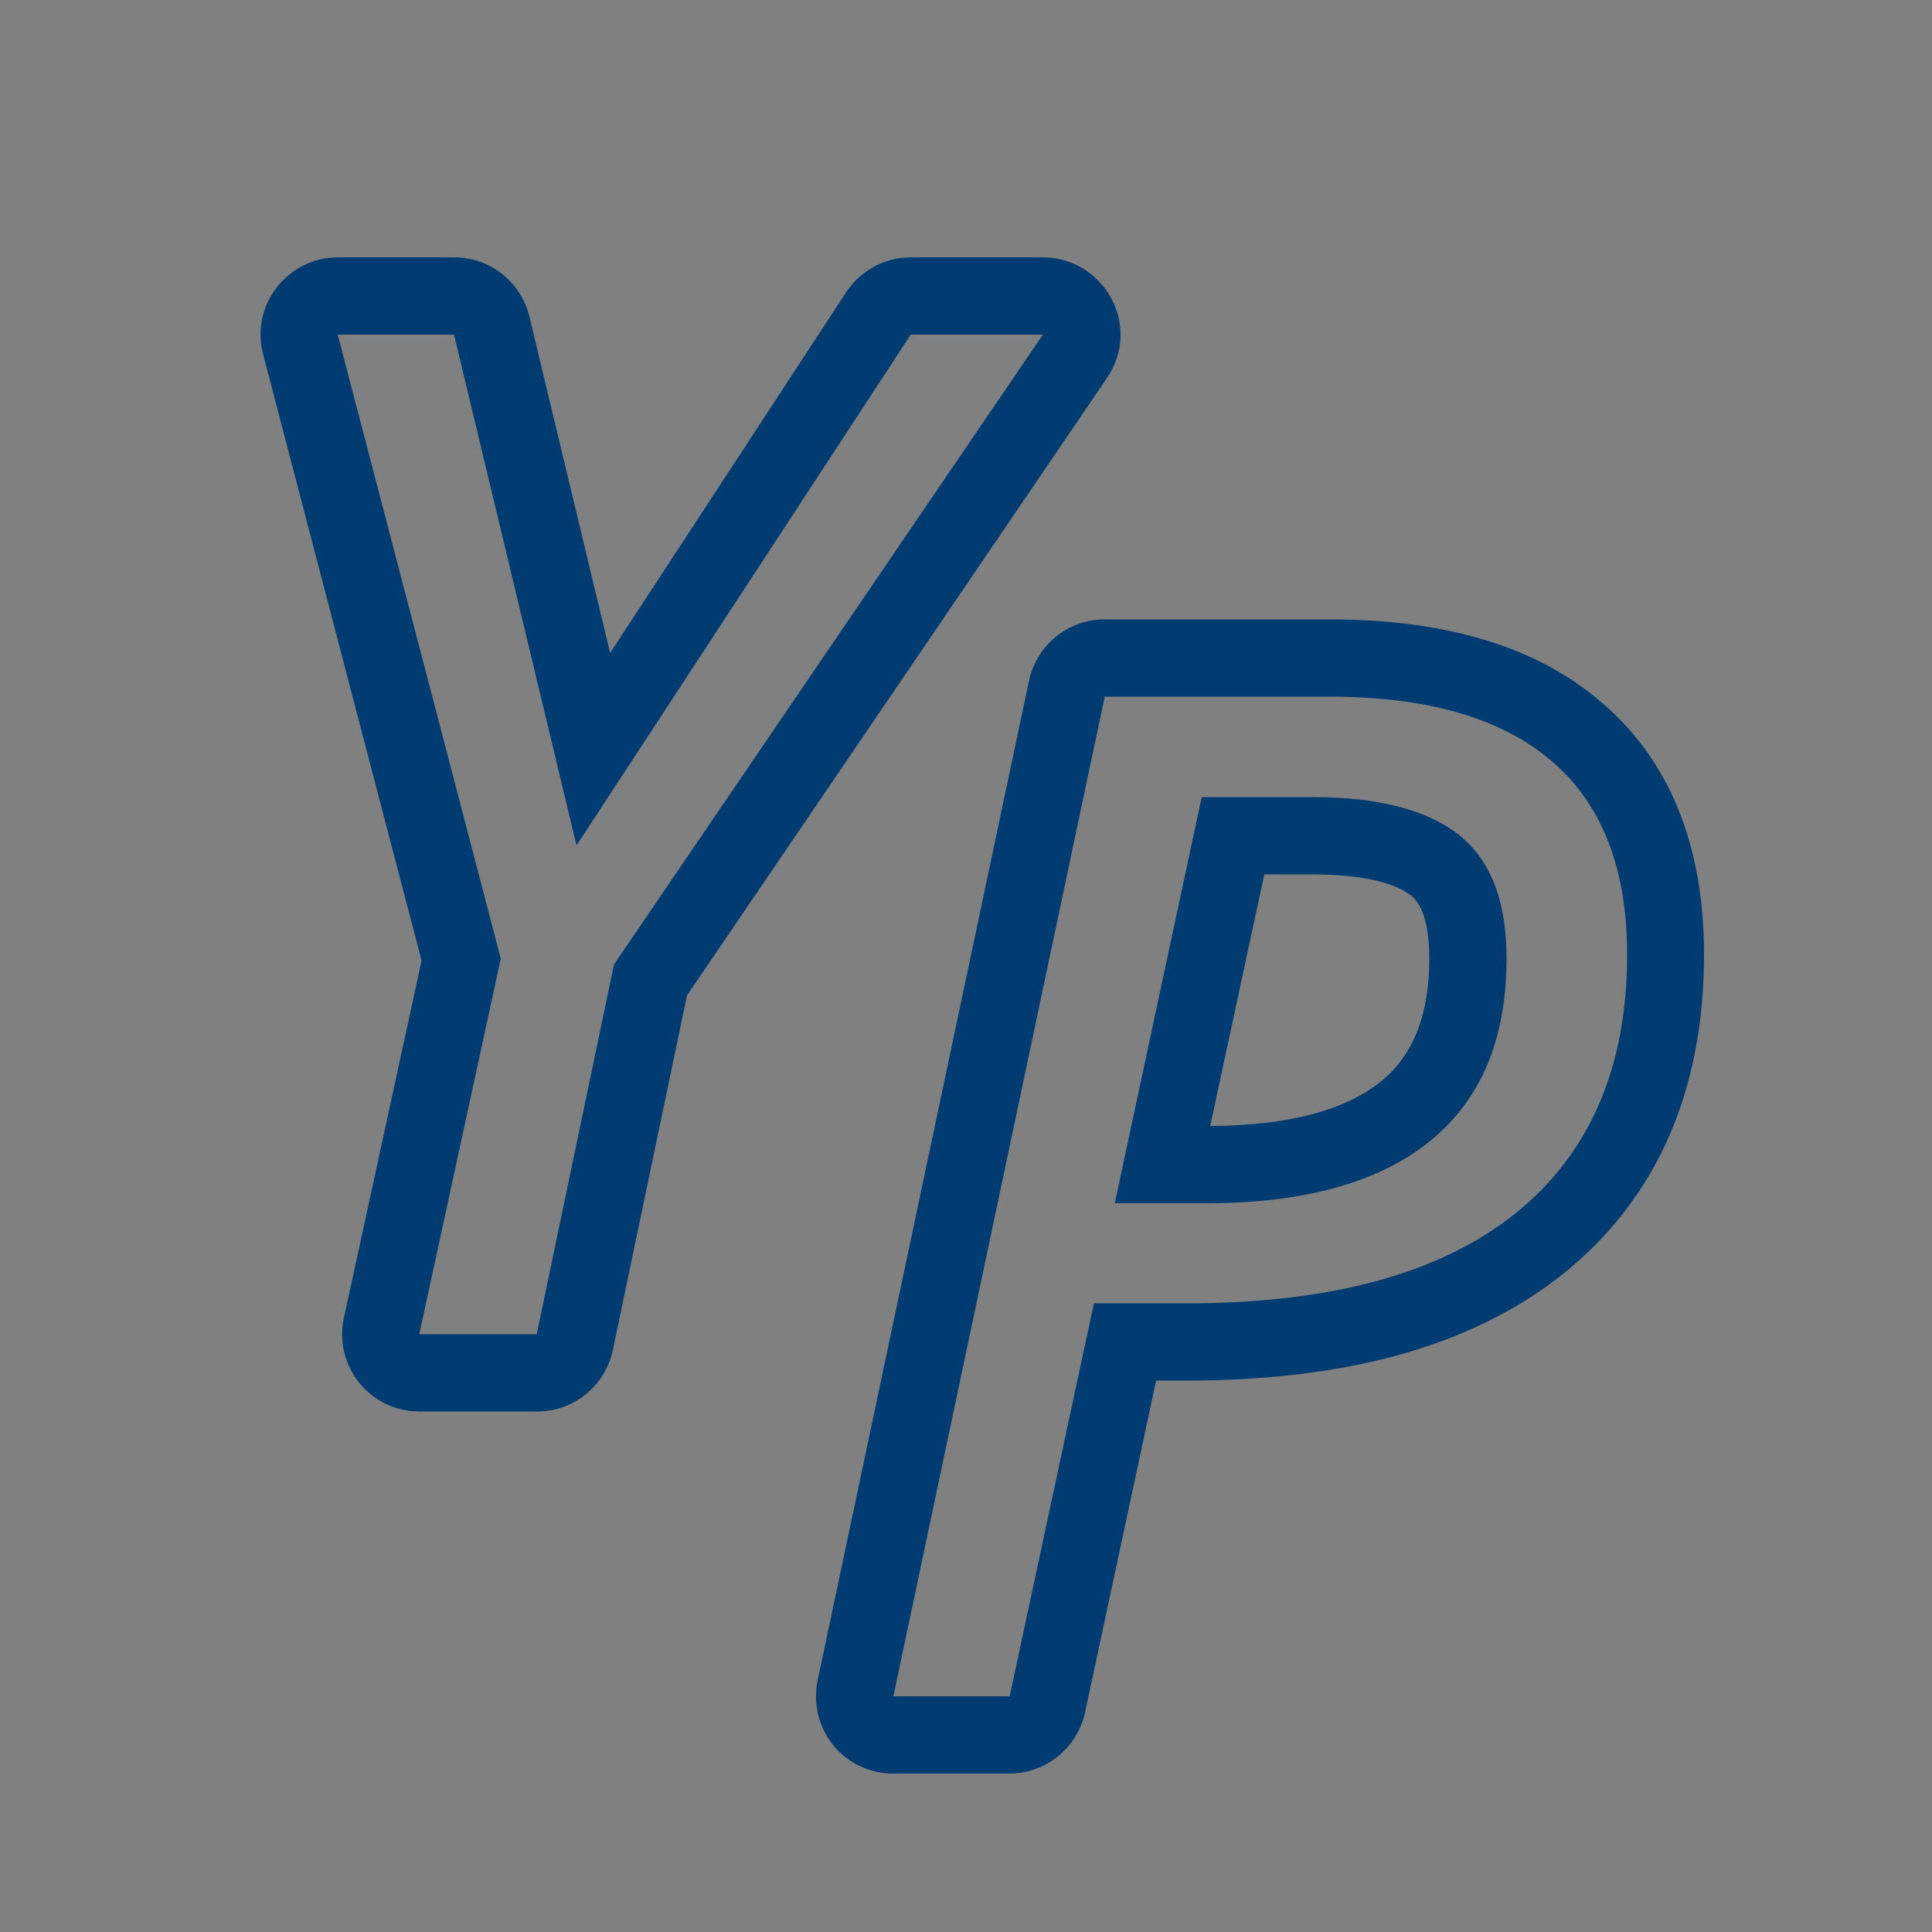 <?xml version="1.0" encoding="utf-8"?>
<!-- Generator: Adobe Illustrator 24.1.2, SVG Export Plug-In . SVG Version: 6.00 Build 0)  -->
<svg version="1.1" id="Layer_1" xmlns="http://www.w3.org/2000/svg" xmlns:xlink="http://www.w3.org/1999/xlink" x="0px" y="0px"
	 viewBox="0 0 500 500" style="enable-background:new 0 0 500 500;" xml:space="preserve">
<rect x="0" y="0" width="500" height="500" fill="#808080" stroke="none"/>
<style type="text/css">
	.st0{fill:none;stroke:#FFFFFF;stroke-miterlimit:10;}
	.st1{fill:#003C71;}
</style>
<g>
	<g>
		<g>
			<path class="st0" d="M108.5,355.3c-3,0-5.9-1.4-7.8-3.7s-2.6-5.4-2-8.4l20.6-94.9L77.8,89.1c-0.8-3-0.1-6.2,1.8-8.6
				c1.9-2.5,4.8-3.9,7.9-3.9h30.1c4.6,0,8.6,3.2,9.7,7.7L153.6,194l73.8-112.8c1.8-2.8,5-4.5,8.4-4.5H270c3.7,0,7.1,2,8.8,5.3
				c1.7,3.3,1.5,7.2-0.6,10.3L168.3,253.6l-19.6,93.8c-1,4.6-5.1,8-9.8,8h-30.4V355.3z"/>
			<path class="st1" d="M269.9,86.6L269.9,86.6 M269.9,86.6l-111,163l-20,95.7h-30.4l21.1-97.2L87.4,86.6h30.1l31.7,132.2
				l86.5-132.2L269.9,86.6 M269.9,66.6L269.9,66.6h-34.2c-6.7,0-13,3.4-16.7,9L157.9,169L137,81.9c-2.2-9-10.2-15.3-19.4-15.3H87.4
				c-6.2,0-12,2.9-15.8,7.8s-5.1,11.3-3.5,17.3l41,156.9L89,341.1c-1.3,5.9,0.2,12.1,4,16.8c3.8,4.7,9.5,7.4,15.6,7.4H139
				c9.5,0,17.6-6.6,19.6-15.9l19.2-91.8L286.3,98.1c2.3-3.3,3.7-7.2,3.7-11.5C289.9,75.6,281,66.6,269.9,66.6
				C270,66.6,270,66.6,269.9,66.6L269.9,66.6L269.9,66.6z M269.9,106.6L269.9,106.6L269.9,106.6L269.9,106.6z"/>
		</g>
	</g>
	<g>
		<g>
			<path class="st0" d="M231.2,449c-3,0-5.9-1.4-7.8-3.7c-1.9-2.3-2.6-5.4-2-8.4l54.7-258.7c1-4.6,5.1-7.9,9.8-7.9h58.4
				c27.6,0,49.1,6.4,63.8,19.1c15.2,13,23,32.4,23,57.6c0,32.3-11,57.5-32.7,74.9c-21.1,16.9-51.8,25.4-91.4,25.4h-15.8l-20.1,93.8
				c-1,4.6-5.1,7.9-9.8,7.9L231.2,449L231.2,449z M312.1,301.4c23,0,40.3-4.7,51.7-13.9c10.8-8.8,16.1-21.7,16.1-39.5
				c0-11.5-2.9-19.6-8.5-24.1c-6.4-5.1-17-7.6-31.6-7.6h-20.7l-18.2,85.1H312.1z"/>
			<path class="st1" d="M344.3,180.3c25.2,0,44.4,5.6,57.3,16.7c13,11.1,19.5,27.8,19.5,50c0,29.3-9.7,51.6-29,67.1
				c-19.4,15.5-47.7,23.2-85.1,23.2h-23.9L261.3,439h-30.1l54.7-258.7L344.3,180.3 M288.5,311.4h23.6c25.5,0,44.8-5.4,58-16.1
				s19.8-26.5,19.8-47.3c0-14.7-4.1-25.4-12.3-31.9c-8.2-6.5-20.8-9.8-37.8-9.8H311L288.5,311.4 M344.3,160.3h-58.4
				c-9.5,0-17.6,6.6-19.6,15.9l-54.7,258.7c-1.2,5.9,0.2,12,4,16.7s9.5,7.4,15.5,7.4h30.1c9.4,0,17.6-6.6,19.6-15.8l18.4-85.9h7.7
				c20.4,0,38.8-2.2,54.6-6.5c16.8-4.6,31.2-11.7,43-21.1l0,0c24.2-19.4,36.5-47.3,36.5-82.7c0-28.2-8.9-50.2-26.5-65.2
				C398,167.5,374.4,160.3,344.3,160.3L344.3,160.3z M327.2,226.3h12.6c16.1,0,22.8,3.4,25.4,5.5c3.9,3.1,4.7,10.5,4.7,16.2
				c0,14.6-4.1,25-12.4,31.8c-9.4,7.6-24.2,11.5-44.3,11.6L327.2,226.3L327.2,226.3z"/>
		</g>
	</g>
</g>
</svg>

